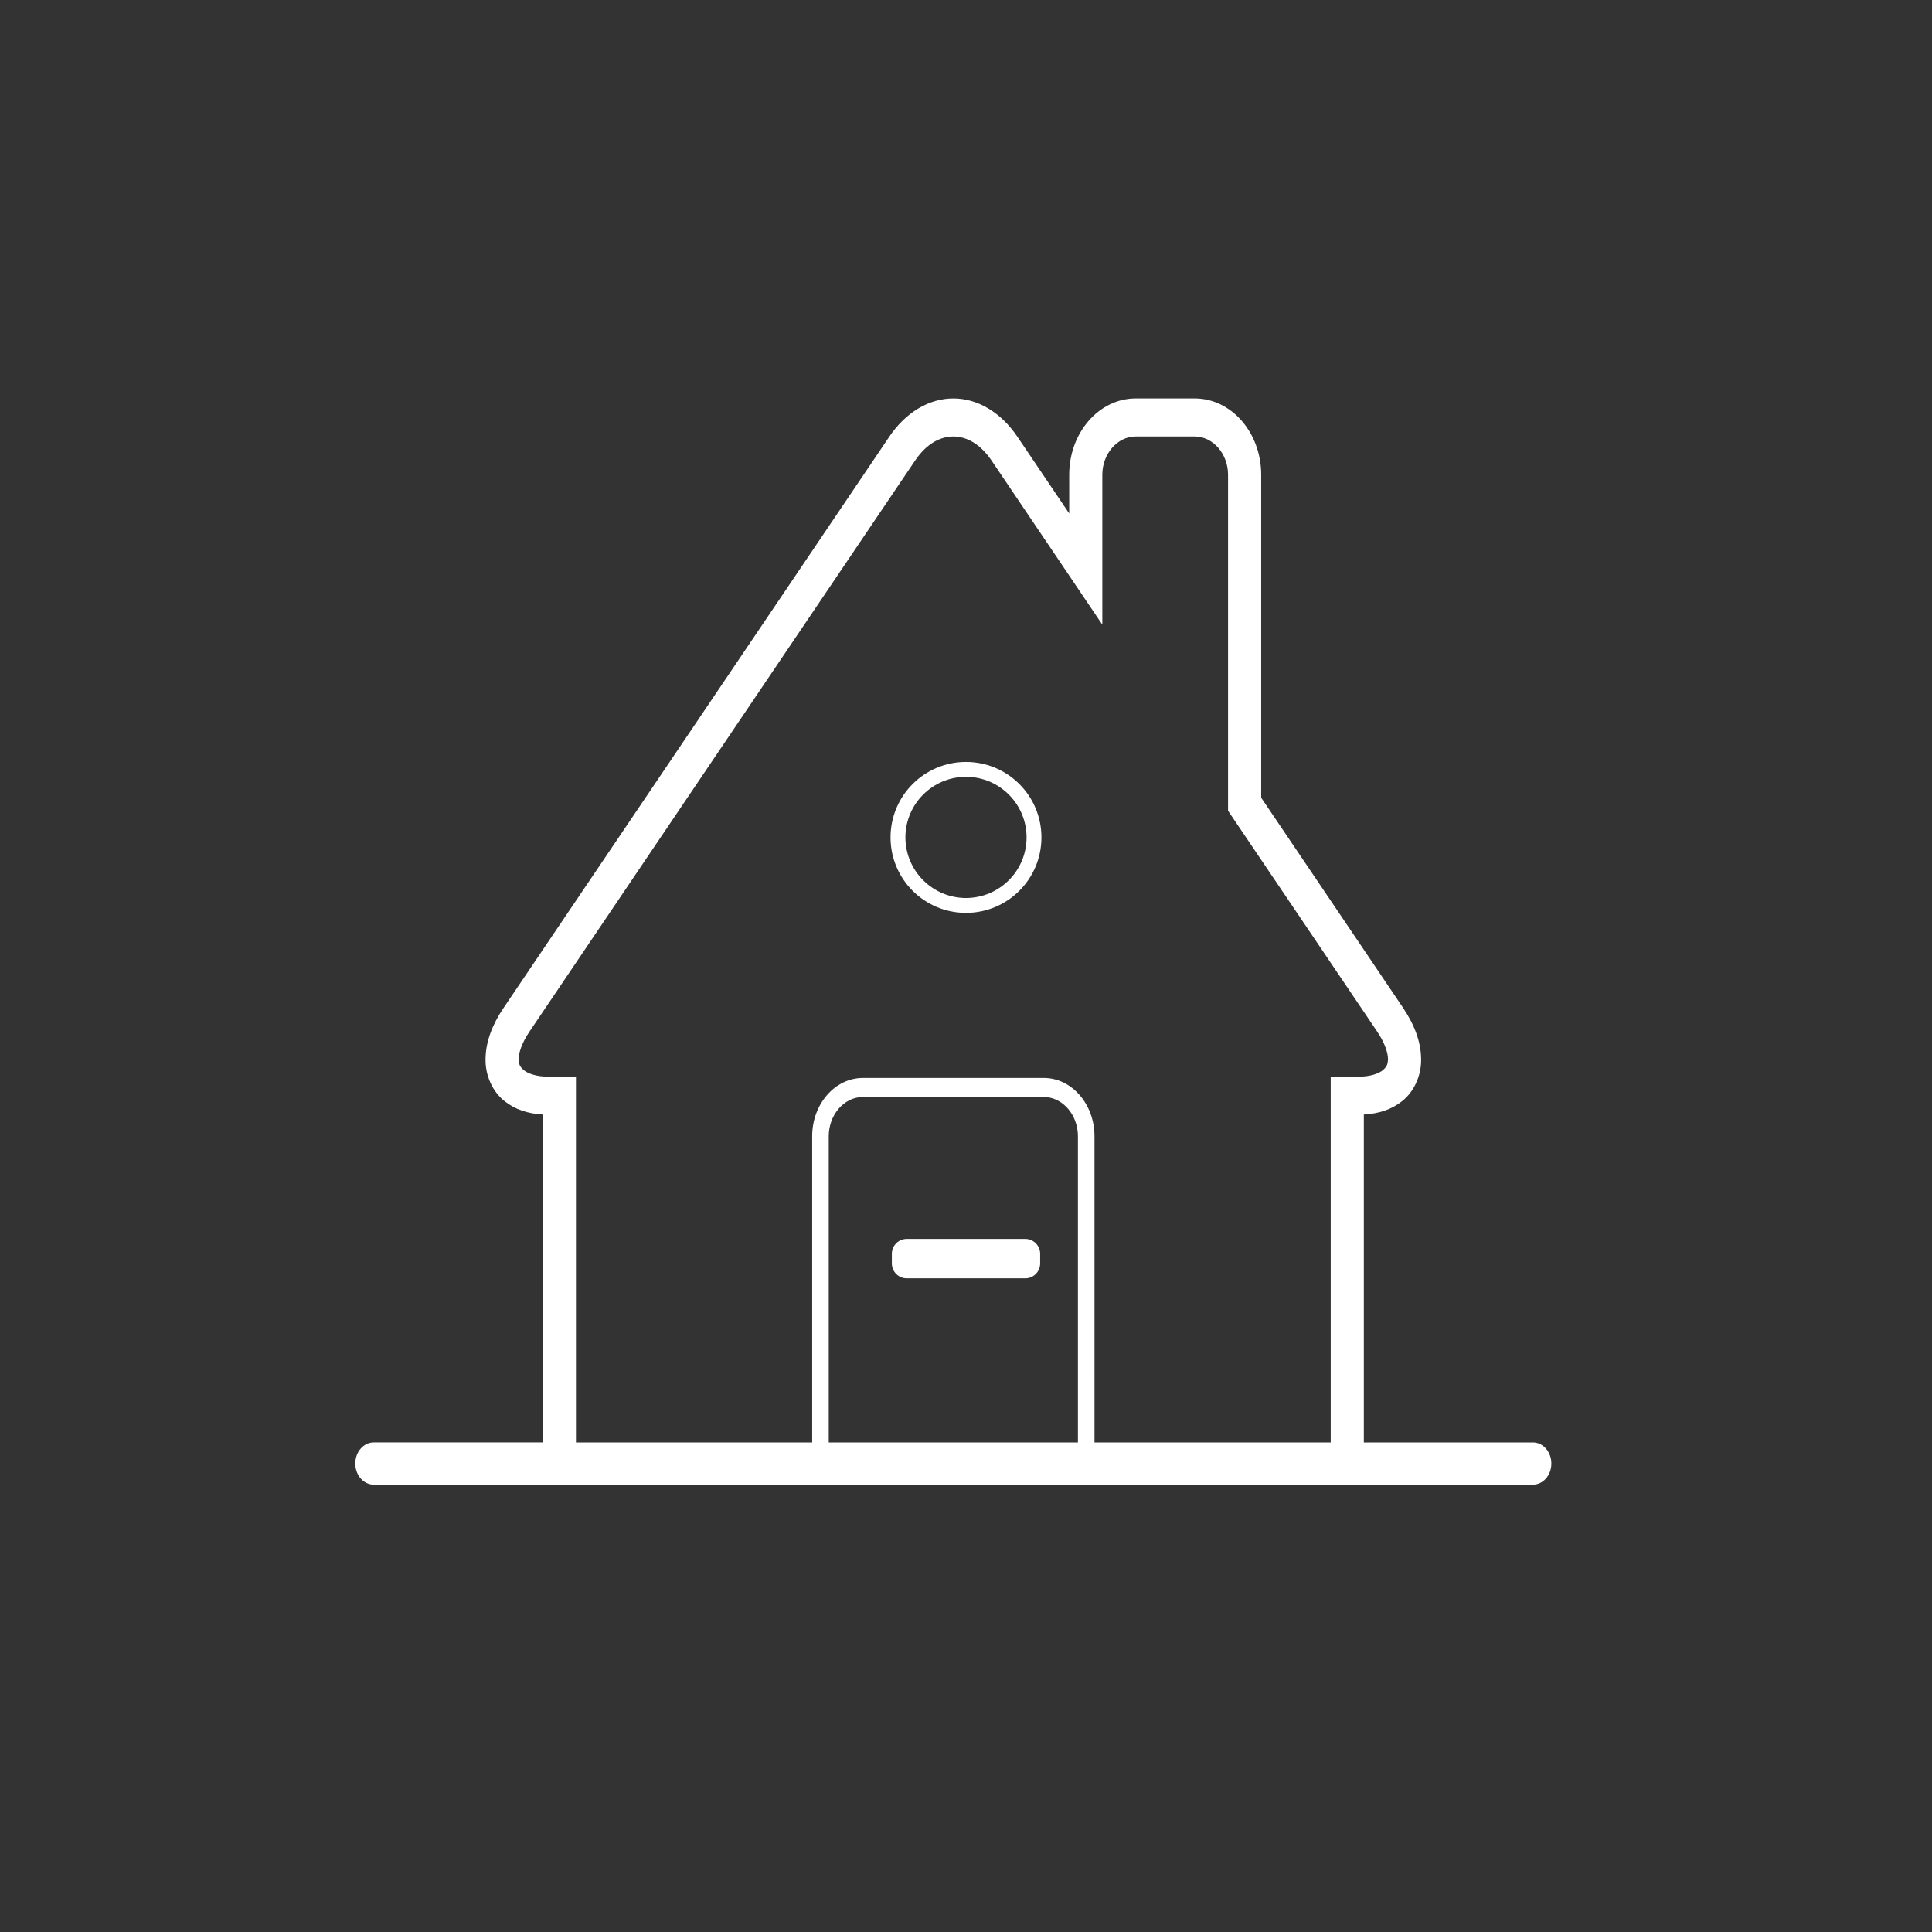 <?xml version="1.0" encoding="UTF-8" standalone="no"?>
<!-- Generator: Adobe Illustrator 13.0.2, SVG Export Plug-In . SVG Version: 6.00 Build 14948)  -->

<svg
   xmlns:dc="http://purl.org/dc/elements/1.1/"
   xmlns:cc="http://creativecommons.org/ns#"
   xmlns:rdf="http://www.w3.org/1999/02/22-rdf-syntax-ns#"
   xmlns:svg="http://www.w3.org/2000/svg"
   xmlns="http://www.w3.org/2000/svg"
   xmlns:sodipodi="http://sodipodi.sourceforge.net/DTD/sodipodi-0.dtd"
   xmlns:inkscape="http://www.inkscape.org/namespaces/inkscape"
   version="1.1"
   x="0px"
   y="0px"
   width="260px"
   height="260px"
   viewBox="0 0 260 260"
   enable-background="new 0 0 260 260"
   xml:space="preserve"
   id="svg2"
   inkscape:version="0.91 r13725"
   sodipodi:docname="Infabrik_Unternehmen_Haus.svg"><rect x="0" y="0" width="260" height="260" fill="#333333" stroke="none"/><defs
     id="defs87" /><sodipodi:namedview
     pagecolor="#ffffff"
     bordercolor="#666666"
     borderopacity="1"
     objecttolerance="10"
     gridtolerance="10"
     guidetolerance="10"
     inkscape:pageopacity="0"
     inkscape:pageshadow="2"
     inkscape:window-width="640"
     inkscape:window-height="480"
     id="namedview85"
     showgrid="false"
     inkscape:zoom="0.90769231"
     inkscape:cx="130"
     inkscape:cy="130"
     inkscape:window-x="0"
     inkscape:window-y="0"
     inkscape:window-maximized="0"
     inkscape:current-layer="Standard" /><g
     id="Standard"><rect
       fill="#306E77"
       width="260"
       height="260"
       id="rect5"
       style="fill:none" /><g
       id="g7"
       transform="translate(0,24)"><path
         d="m 139.979,146.033 c 0,1.1 -0.9,2 -2,2 l -15.957,0 c -1.1,0 -2,-0.9 -2,-2 l 0,-1.306 c 0,-1.1 0.9,-2 2,-2 l 15.957,0 c 1.1,0 2,0.9 2,2 l 0,1.306 z"
         id="path9"
         inkscape:connector-curvature="0"
         style="fill:#ffffff" /></g><g
       id="g11"
       transform="translate(0,24)"><path
         d="m 119.844,88.695 c 0,-5.609 4.545,-10.154 10.156,-10.156 l 0,0 c 5.608,0.002 10.153,4.547 10.153,10.156 l 0,0 c 0,5.609 -4.545,10.154 -10.153,10.156 l 0,0 c -5.611,-0.002 -10.156,-4.547 -10.156,-10.156 l 0,0 z m 2.001,0 c 0.008,4.503 3.649,8.147 8.155,8.155 l 0,0 c 4.501,-0.008 8.145,-3.652 8.153,-8.155 l 0,0 C 138.144,84.191 134.501,80.548 130,80.54 l 0,0 c -4.506,0.008 -8.147,3.651 -8.155,8.155 l 0,0 z"
         id="path13"
         inkscape:connector-curvature="0"
         style="fill:#ffffff" /></g><path
       d="m 206.306,194.116 -22.765,0 0,-44.128 c 1.99,-0.118 3.727,-0.668 5.132,-1.79 1.605,-1.245 2.609,-3.425 2.575,-5.647 -0.015,-2.352 -0.9,-4.64 -2.399,-6.877 l -1.762,1.565 1.762,-1.569 -19.123,-28.315 0,-43.478 c -0.009,-5.655 -4.003,-10.243 -8.928,-10.254 l -7.979,0 c -4.927,0.01 -8.921,4.598 -8.93,10.254 l 0,5.224 -6.935,-10.272 c -2.244,-3.349 -5.421,-5.214 -8.659,-5.205 -3.238,-0.008 -6.416,1.857 -8.658,5.207 L 67.746,135.671 c -1.504,2.239 -2.39,4.528 -2.404,6.88 -0.035,2.223 0.972,4.402 2.575,5.647 1.408,1.121 3.144,1.673 5.134,1.792 l 0,44.126 -22.764,0 c -1.366,0 -2.473,1.271 -2.473,2.84 0,1.566 1.108,2.838 2.473,2.838 l 156.018,0 c 1.364,0 2.471,-1.272 2.471,-2.838 0,-1.568 -1.107,-2.838 -2.471,-2.838 z m -61.244,0 -33.533,0 0,-41.219 c 0.005,-2.89 2.073,-5.265 4.589,-5.267 l 24.356,0 c 2.515,0.003 4.582,2.378 4.588,5.267 l 0,41.219 z m 34.019,-49.222 0,49.222 -31.788,0 -0.002,-41.219 c -0.005,-4.315 -3.059,-7.825 -6.817,-7.831 l -24.356,0 c -3.758,0.005 -6.814,3.515 -6.819,7.831 l 0,41.219 -31.791,0 0,-49.222 -3.645,0 c -1.718,0.008 -2.847,-0.44 -3.387,-0.887 -0.528,-0.475 -0.644,-0.747 -0.678,-1.458 -0.011,-0.747 0.348,-2.095 1.469,-3.743 L 123.159,61.966 c 1.548,-2.273 3.372,-3.216 5.135,-3.225 1.76,0.008 3.586,0.951 5.136,3.221 l 14.916,22.098 0,-20.184 c 0.005,-2.805 2.027,-5.128 4.471,-5.134 l 7.979,0 c 2.441,0.005 4.464,2.329 4.469,5.134 l 0,45.231 20.059,29.7 -0.002,8.4e-4 c 1.117,1.642 1.479,2.993 1.467,3.743 -0.033,0.71 -0.153,0.983 -0.678,1.458 -0.537,0.448 -1.665,0.895 -3.383,0.887 l -3.649,0 z"
       id="path15"
       inkscape:connector-curvature="0"
       style="fill:#ffffff" /></g><g
     id="Transparant"
     display="none"><rect
       display="inline"
       fill="#306E77"
       width="260"
       height="260"
       id="rect42" /><g
       display="inline"
       opacity="0.4"
       id="g44"><path
         fill="#FFFFFF"
         d="M139.979,146.033c0,1.1-0.9,2-2,2h-15.957c-1.1,0-2-0.9-2-2v-1.306c0-1.1,0.9-2,2-2h15.957    c1.1,0,2,0.9,2,2V146.033z"
         id="path46" /></g><circle
       display="inline"
       opacity="0.4"
       fill="none"
       stroke="#FFFFFF"
       stroke-width="2"
       stroke-miterlimit="10"
       cx="130"
       cy="88.695"
       r="9.155"
       id="circle48" /><path
       display="inline"
       opacity="0.3"
       fill="#FFFFFF"
       d="M200,152.781h-20.428v-34.483c1.786-0.092,3.344-0.522,4.605-1.399   c1.44-0.973,2.341-2.676,2.311-4.413c-0.013-1.838-0.808-3.626-2.153-5.374l-1.581,1.223l1.581-1.226l-17.16-22.126V51.008   c-0.008-4.419-3.592-8.004-8.011-8.013h-7.16c-4.421,0.008-8.005,3.593-8.013,8.013v4.082l-6.223-8.027   c-2.014-2.617-4.864-4.074-7.77-4.067c-2.906-0.006-5.757,1.451-7.769,4.069L75.666,107.11c-1.35,1.75-2.145,3.538-2.157,5.376   c-0.031,1.737,0.872,3.44,2.311,4.413c1.263,0.876,2.821,1.307,4.607,1.4v34.481H60c-1.226,0-2.219,0.993-2.219,2.219   c0,1.224,0.994,2.218,2.219,2.218h140c1.224,0,2.217-0.994,2.217-2.218C202.217,153.774,201.224,152.781,200,152.781z    M145.044,152.781h-30.09v-32.21c0.004-2.258,1.86-4.114,4.118-4.116h21.855c2.257,0.002,4.112,1.858,4.117,4.116V152.781z    M175.57,114.318v38.463h-28.524l-0.002-32.21c-0.004-3.372-2.745-6.115-6.117-6.119h-21.855c-3.372,0.004-6.114,2.747-6.119,6.119   v32.21H84.426v-38.463h-3.271c-1.542,0.006-2.555-0.344-3.039-0.693c-0.474-0.371-0.578-0.584-0.608-1.139   c-0.01-0.584,0.312-1.637,1.318-2.925l46.564-60.046c1.389-1.776,3.026-2.513,4.608-2.52c1.579,0.006,3.218,0.743,4.609,2.517   l13.385,17.268V51.008c0.004-2.192,1.819-4.007,4.012-4.012h7.16c2.19,0.004,4.006,1.82,4.01,4.012v35.345l18,23.208l-0.002,0.001   c1.002,1.283,1.327,2.339,1.316,2.925c-0.03,0.555-0.137,0.768-0.608,1.139c-0.482,0.35-1.494,0.699-3.036,0.693H175.57z"
       id="path50" /><g
       display="inline"
       opacity="0.4"
       id="g52"><path
         fill="#FFFFFF"
         d="M77.144,185.977v12.609c-0.008,1.718-0.47,3.048-1.386,3.992c-0.915,0.944-2.215,1.416-3.9,1.416    c-1.709,0-3.017-0.466-3.924-1.397c-0.908-0.932-1.361-2.285-1.361-4.06v-12.561h1.392v12.512c0,2.809,1.298,4.212,3.894,4.212    c2.555,0,3.849-1.363,3.882-4.089v-12.635H77.144z"
         id="path54" /><path
         fill="#FFFFFF"
         d="M82.075,190.542l0.037,2.1c0.391-0.716,0.889-1.286,1.496-1.709c0.606-0.423,1.295-0.635,2.069-0.635    c2.303,0,3.483,1.534,3.54,4.603v8.85h-1.343v-8.703c-0.008-1.181-0.216-2.051-0.623-2.613c-0.407-0.561-1.046-0.842-1.917-0.842    c-0.708,0-1.345,0.267-1.911,0.8c-0.565,0.533-0.995,1.263-1.288,2.19v9.168h-1.355v-13.208H82.075z"
         id="path56" /><path
         fill="#FFFFFF"
         d="M94.856,187.173v3.369h2.258v1.221h-2.258v8.776c0,0.725,0.108,1.264,0.324,1.618    c0.215,0.354,0.575,0.53,1.08,0.53c0.22,0,0.545-0.04,0.977-0.121l0.037,1.221c-0.31,0.138-0.753,0.207-1.331,0.207    c-1.587,0-2.401-1.091-2.441-3.271v-8.96h-2.039v-1.221h2.039v-3.369H94.856z"
         id="path58" /><path
         fill="#FFFFFF"
         d="M104.426,203.994c-1.555,0-2.771-0.509-3.65-1.525c-0.879-1.018-1.327-2.467-1.343-4.346v-1.611    c0-1.938,0.423-3.457,1.27-4.56c0.846-1.103,2.01-1.654,3.491-1.654c1.432,0,2.525,0.468,3.277,1.403    c0.753,0.937,1.137,2.369,1.154,4.297v1.27h-7.849v0.745c0,1.514,0.323,2.682,0.971,3.503c0.646,0.822,1.56,1.233,2.74,1.233    c1.302,0,2.356-0.476,3.162-1.429l0.708,0.904C107.494,203.404,106.184,203.994,104.426,203.994z M104.194,191.567    c-1.066,0-1.886,0.377-2.46,1.129c-0.573,0.753-0.889,1.854-0.946,3.302h6.482v-0.354    C107.205,192.927,106.18,191.567,104.194,191.567z"
         id="path60" /><path
         fill="#FFFFFF"
         d="M116.682,191.812c-0.326-0.057-0.61-0.085-0.854-0.085c-0.749,0-1.377,0.256-1.886,0.769    c-0.509,0.513-0.869,1.225-1.081,2.136v9.119h-1.355v-13.208h1.331l0.024,1.978c0.643-1.481,1.652-2.222,3.027-2.222    c0.358,0,0.63,0.053,0.818,0.159L116.682,191.812z"
         id="path62" /><path
         fill="#FFFFFF"
         d="M120.356,190.542l0.037,2.1c0.391-0.716,0.889-1.286,1.496-1.709c0.606-0.423,1.295-0.635,2.069-0.635    c2.303,0,3.483,1.534,3.54,4.603v8.85h-1.343v-8.703c-0.008-1.181-0.216-2.051-0.623-2.613c-0.407-0.561-1.046-0.842-1.917-0.842    c-0.708,0-1.345,0.267-1.911,0.8c-0.565,0.533-0.995,1.263-1.288,2.19v9.168h-1.355v-13.208H120.356z"
         id="path64" /><path
         fill="#FFFFFF"
         d="M135.456,203.994c-1.554,0-2.771-0.509-3.649-1.525c-0.879-1.018-1.327-2.467-1.343-4.346v-1.611    c0-1.938,0.423-3.457,1.27-4.56s2.01-1.654,3.491-1.654c1.433,0,2.524,0.468,3.277,1.403c0.753,0.937,1.138,2.369,1.153,4.297    v1.27h-7.849v0.745c0,1.514,0.323,2.682,0.971,3.503c0.646,0.822,1.561,1.233,2.74,1.233c1.302,0,2.356-0.476,3.161-1.429    l0.709,0.904C138.524,203.404,137.214,203.994,135.456,203.994z M135.225,191.567c-1.066,0-1.886,0.377-2.46,1.129    c-0.573,0.753-0.889,1.854-0.945,3.302h6.481v-0.354C138.235,192.927,137.21,191.567,135.225,191.567z"
         id="path66" /><path
         fill="#FFFFFF"
         d="M143.893,192.617c0.391-0.708,0.885-1.271,1.482-1.69c0.599-0.419,1.284-0.629,2.057-0.629    c2.304,0,3.483,1.534,3.541,4.603v8.85h-1.344v-8.703c-0.008-1.181-0.215-2.051-0.622-2.613c-0.407-0.561-1.046-0.842-1.917-0.842    c-0.707,0-1.345,0.267-1.91,0.8s-0.994,1.263-1.287,2.19v9.168h-1.355V185h1.355V192.617z"
         id="path68" /><path
         fill="#FFFFFF"
         d="M155.806,190.542l0.036,1.978c0.822-1.481,2.002-2.222,3.541-2.222c1.7,0,2.799,0.81,3.295,2.429    c0.416-0.805,0.95-1.411,1.605-1.818s1.369-0.61,2.143-0.61c2.376,0,3.593,1.53,3.65,4.59v8.862h-1.355v-8.777    c-0.017-1.139-0.228-1.987-0.635-2.545c-0.407-0.557-1.074-0.836-2.002-0.836c-0.838,0.017-1.546,0.342-2.124,0.977    s-0.907,1.433-0.989,2.393v8.789h-1.367v-8.74c0-1.155-0.213-2.014-0.641-2.576c-0.427-0.561-1.092-0.842-1.996-0.842    c-0.74,0-1.381,0.256-1.922,0.77c-0.542,0.512-0.934,1.244-1.178,2.197v9.191h-1.355v-13.208H155.806z"
         id="path70" /><path
         fill="#FFFFFF"
         d="M177.973,203.994c-1.554,0-2.771-0.509-3.649-1.525c-0.879-1.018-1.326-2.467-1.343-4.346v-1.611    c0-1.938,0.423-3.457,1.27-4.56s2.01-1.654,3.491-1.654c1.433,0,2.524,0.468,3.277,1.403c0.753,0.937,1.138,2.369,1.153,4.297    v1.27h-7.849v0.745c0,1.514,0.323,2.682,0.971,3.503c0.646,0.822,1.561,1.233,2.74,1.233c1.302,0,2.356-0.476,3.161-1.429    l0.709,0.904C181.041,203.404,179.73,203.994,177.973,203.994z M177.741,191.567c-1.066,0-1.886,0.377-2.46,1.129    c-0.573,0.753-0.889,1.854-0.945,3.302h6.481v-0.354C180.752,192.927,179.727,191.567,177.741,191.567z"
         id="path72" /><path
         fill="#FFFFFF"
         d="M186.347,190.542l0.036,2.1c0.391-0.716,0.89-1.286,1.496-1.709c0.605-0.423,1.296-0.635,2.068-0.635    c2.304,0,3.483,1.534,3.541,4.603v8.85h-1.344v-8.703c-0.008-1.181-0.215-2.051-0.622-2.613c-0.407-0.561-1.046-0.842-1.917-0.842    c-0.707,0-1.345,0.267-1.91,0.8s-0.994,1.263-1.287,2.19v9.168h-1.355v-13.208H186.347z"
         id="path74" /></g></g><g
     id="Wer"
     display="none"><g
       display="inline"
       id="g77"><path
         fill="#FFFFFF"
         d="M105.379,128.664l0.417,3.582l0.637-3.164l5.12-22.324h3.362l4.966,22.324l0.637,3.252l0.461-3.691    l3.911-21.885h4.021l-6.372,31.992h-3.625l-5.339-23.312l-0.33-1.891l-0.33,1.891l-5.537,23.312h-3.647l-6.35-31.992h4.021    L105.379,128.664z"
         id="path79" /><path
         fill="#FFFFFF"
         d="M140.822,139.189c-2.961,0-5.23-0.883-6.812-2.647c-1.582-1.766-2.389-4.354-2.416-7.768v-2.878    c0-3.545,0.771-6.325,2.316-8.339c1.547-2.015,3.703-3.021,6.473-3.021c2.781,0,4.861,0.887,6.24,2.659    c1.375,1.772,2.078,4.533,2.109,8.283v2.549h-13.271v0.549c0,2.549,0.479,4.402,1.438,5.56c0.961,1.157,2.342,1.735,4.143,1.735    c1.143,0,2.15-0.216,3.021-0.647c0.871-0.433,1.688-1.117,2.449-2.055l2.021,2.461    C146.85,138.003,144.277,139.189,140.822,139.189z M140.383,117.876c-1.613,0-2.807,0.553-3.582,1.659    c-0.777,1.105-1.217,2.823-1.318,5.152h9.359v-0.527c-0.102-2.256-0.508-3.867-1.219-4.834S141.832,117.876,140.383,117.876z"
         id="path81" /><path
         fill="#FFFFFF"
         d="M163.211,118.623c-0.543-0.103-1.129-0.154-1.758-0.154c-1.993,0-3.385,1.092-4.176,3.274v17.007h-3.889    v-23.774h3.779l0.066,2.417c1.039-1.904,2.512-2.856,4.416-2.856c0.615,0,1.128,0.103,1.538,0.308L163.211,118.623z"
         id="path83" /></g></g></svg>